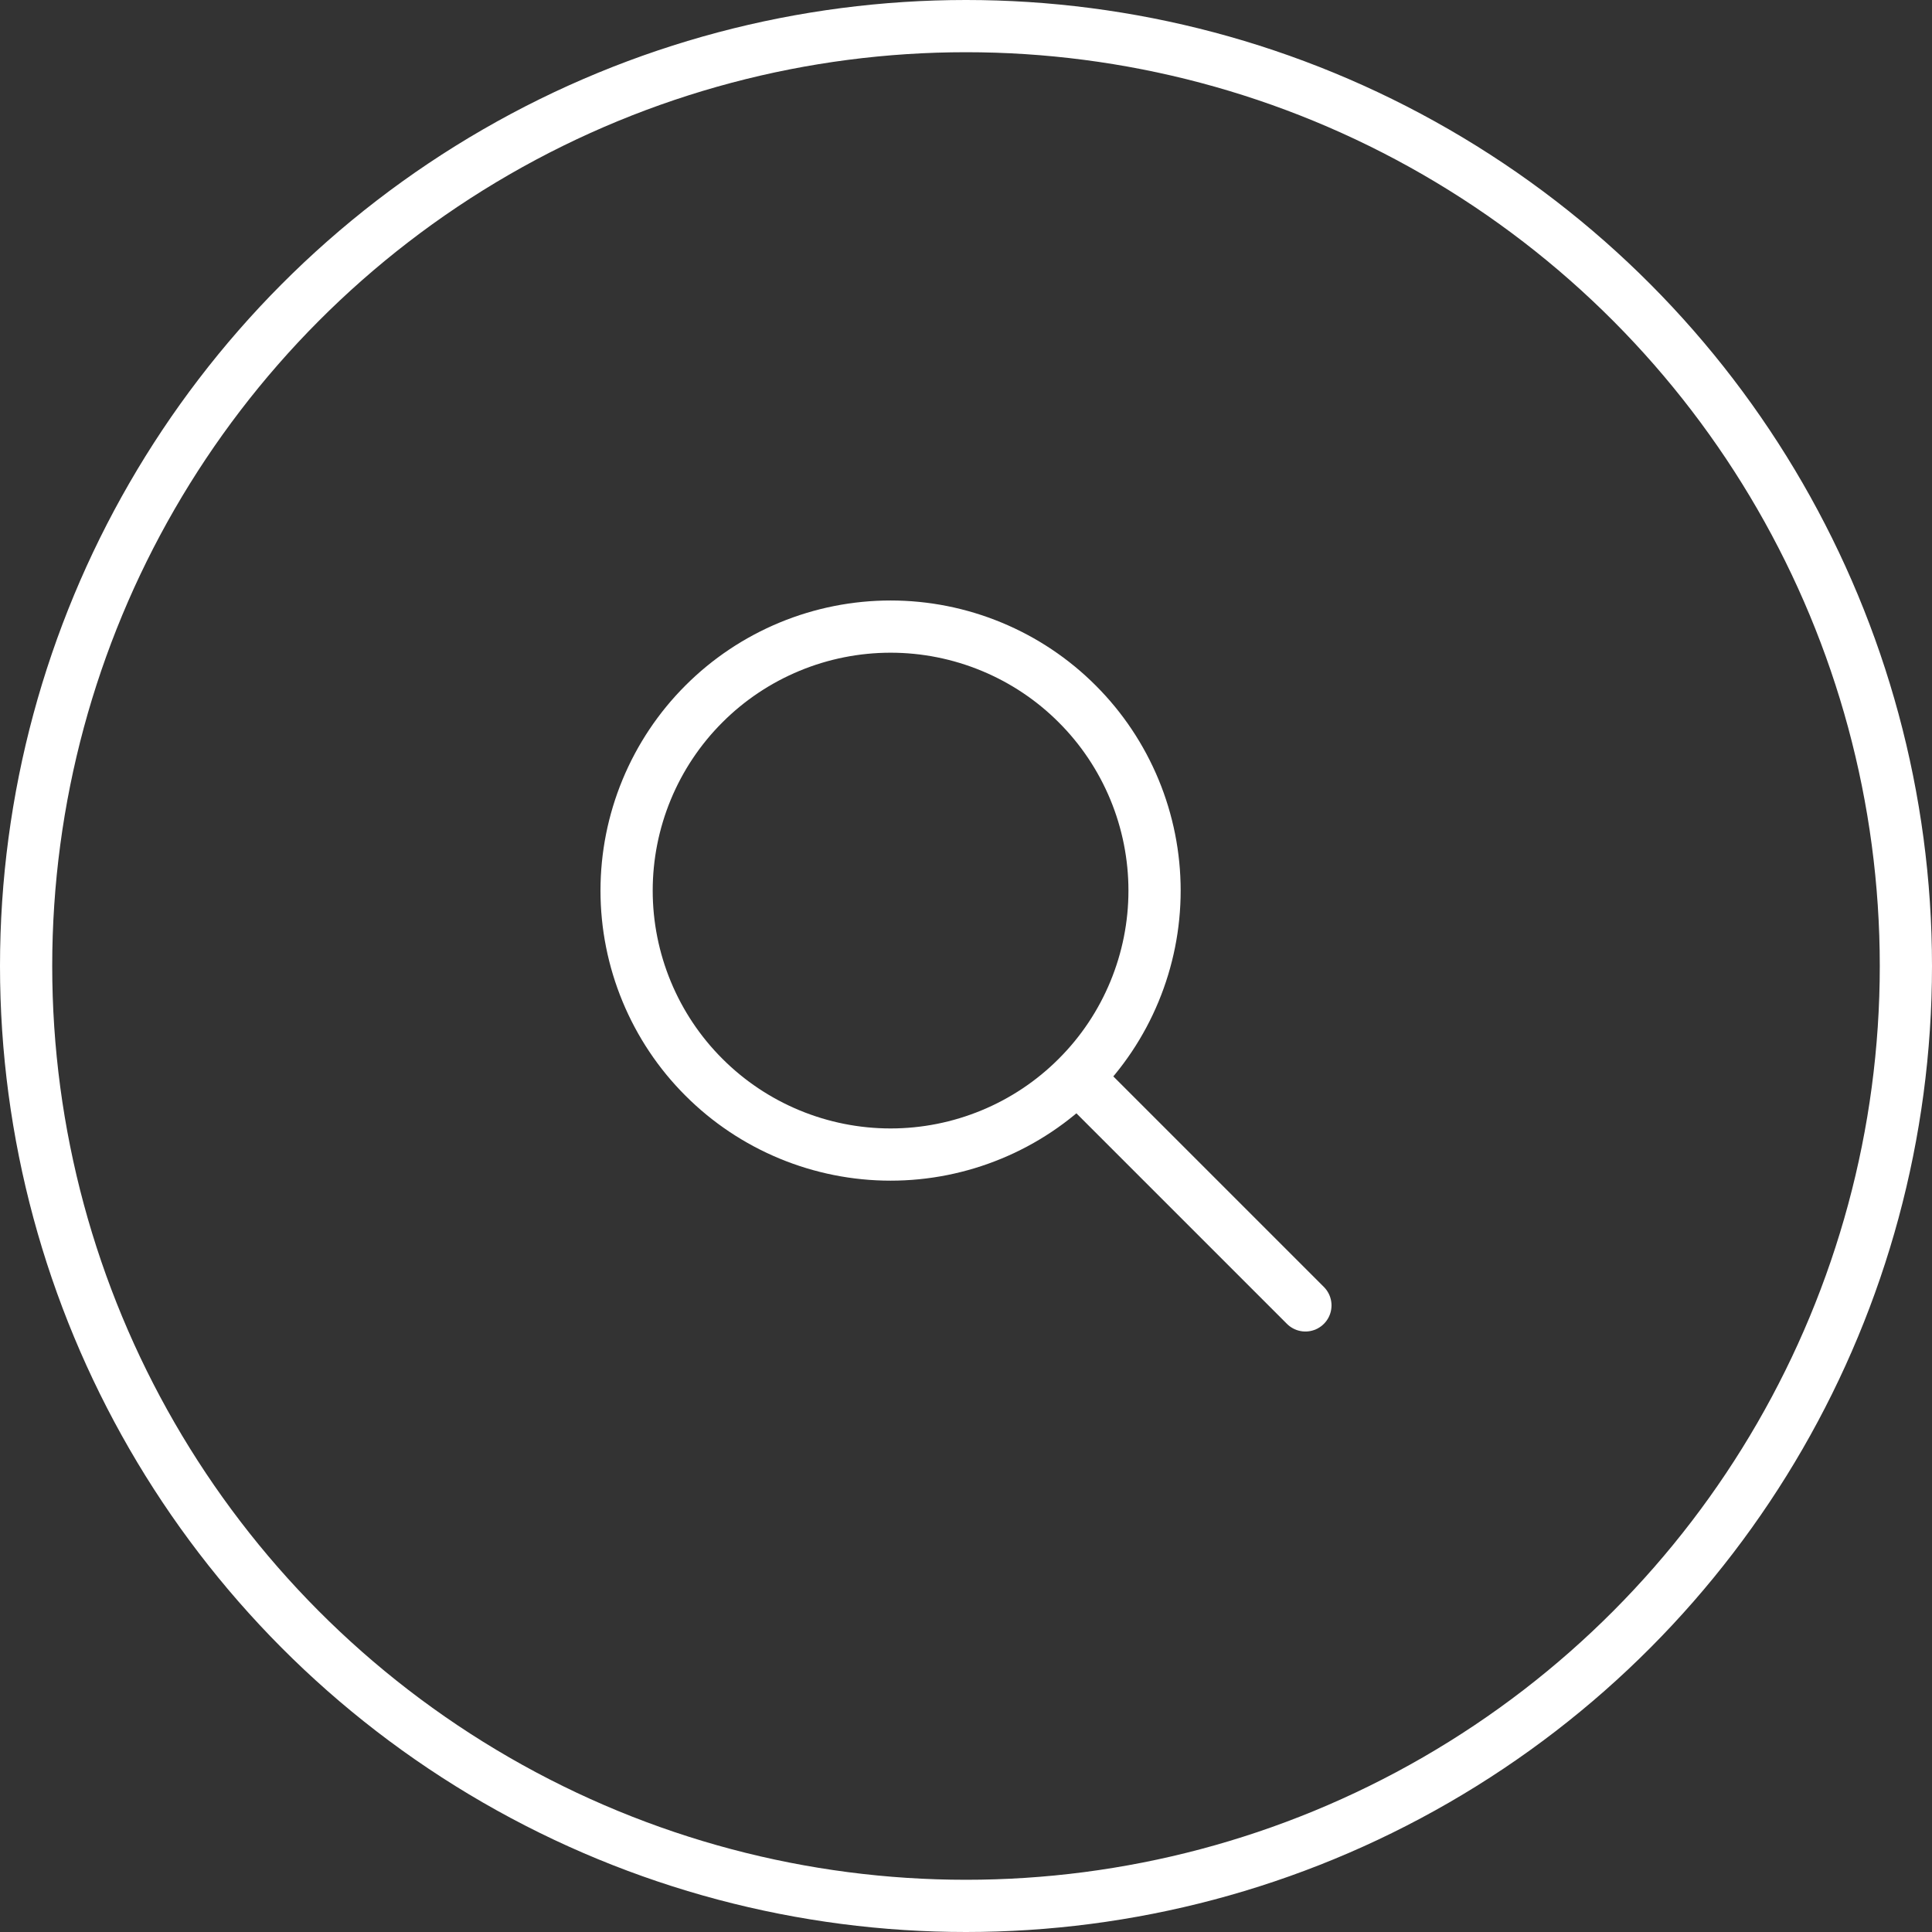 <?xml version="1.0" encoding="UTF-8"?> <svg xmlns="http://www.w3.org/2000/svg" width="37" height="37" viewBox="0 0 37 37" fill="none"><rect x="0" y="0" width="37" height="37" fill="#333333" stroke="none"/><circle cx="18.5" cy="18.5" r="18" stroke="white"></circle><path d="M25 25L20.667 20.667M12 17.056C12 17.72 12.131 18.377 12.385 18.99C12.639 19.604 13.011 20.161 13.481 20.63C13.95 21.1 14.508 21.472 15.121 21.726C15.734 21.98 16.392 22.111 17.056 22.111C17.72 22.111 18.377 21.98 18.99 21.726C19.604 21.472 20.161 21.1 20.63 20.63C21.1 20.161 21.472 19.604 21.726 18.99C21.98 18.377 22.111 17.72 22.111 17.056C22.111 16.392 21.98 15.734 21.726 15.121C21.472 14.508 21.1 13.95 20.63 13.481C20.161 13.011 19.604 12.639 18.99 12.385C18.377 12.131 17.72 12 17.056 12C16.392 12 15.734 12.131 15.121 12.385C14.508 12.639 13.95 13.011 13.481 13.481C13.011 13.95 12.639 14.508 12.385 15.121C12.131 15.734 12 16.392 12 17.056Z" stroke="white" stroke-linecap="round" stroke-linejoin="round"></path></svg> 